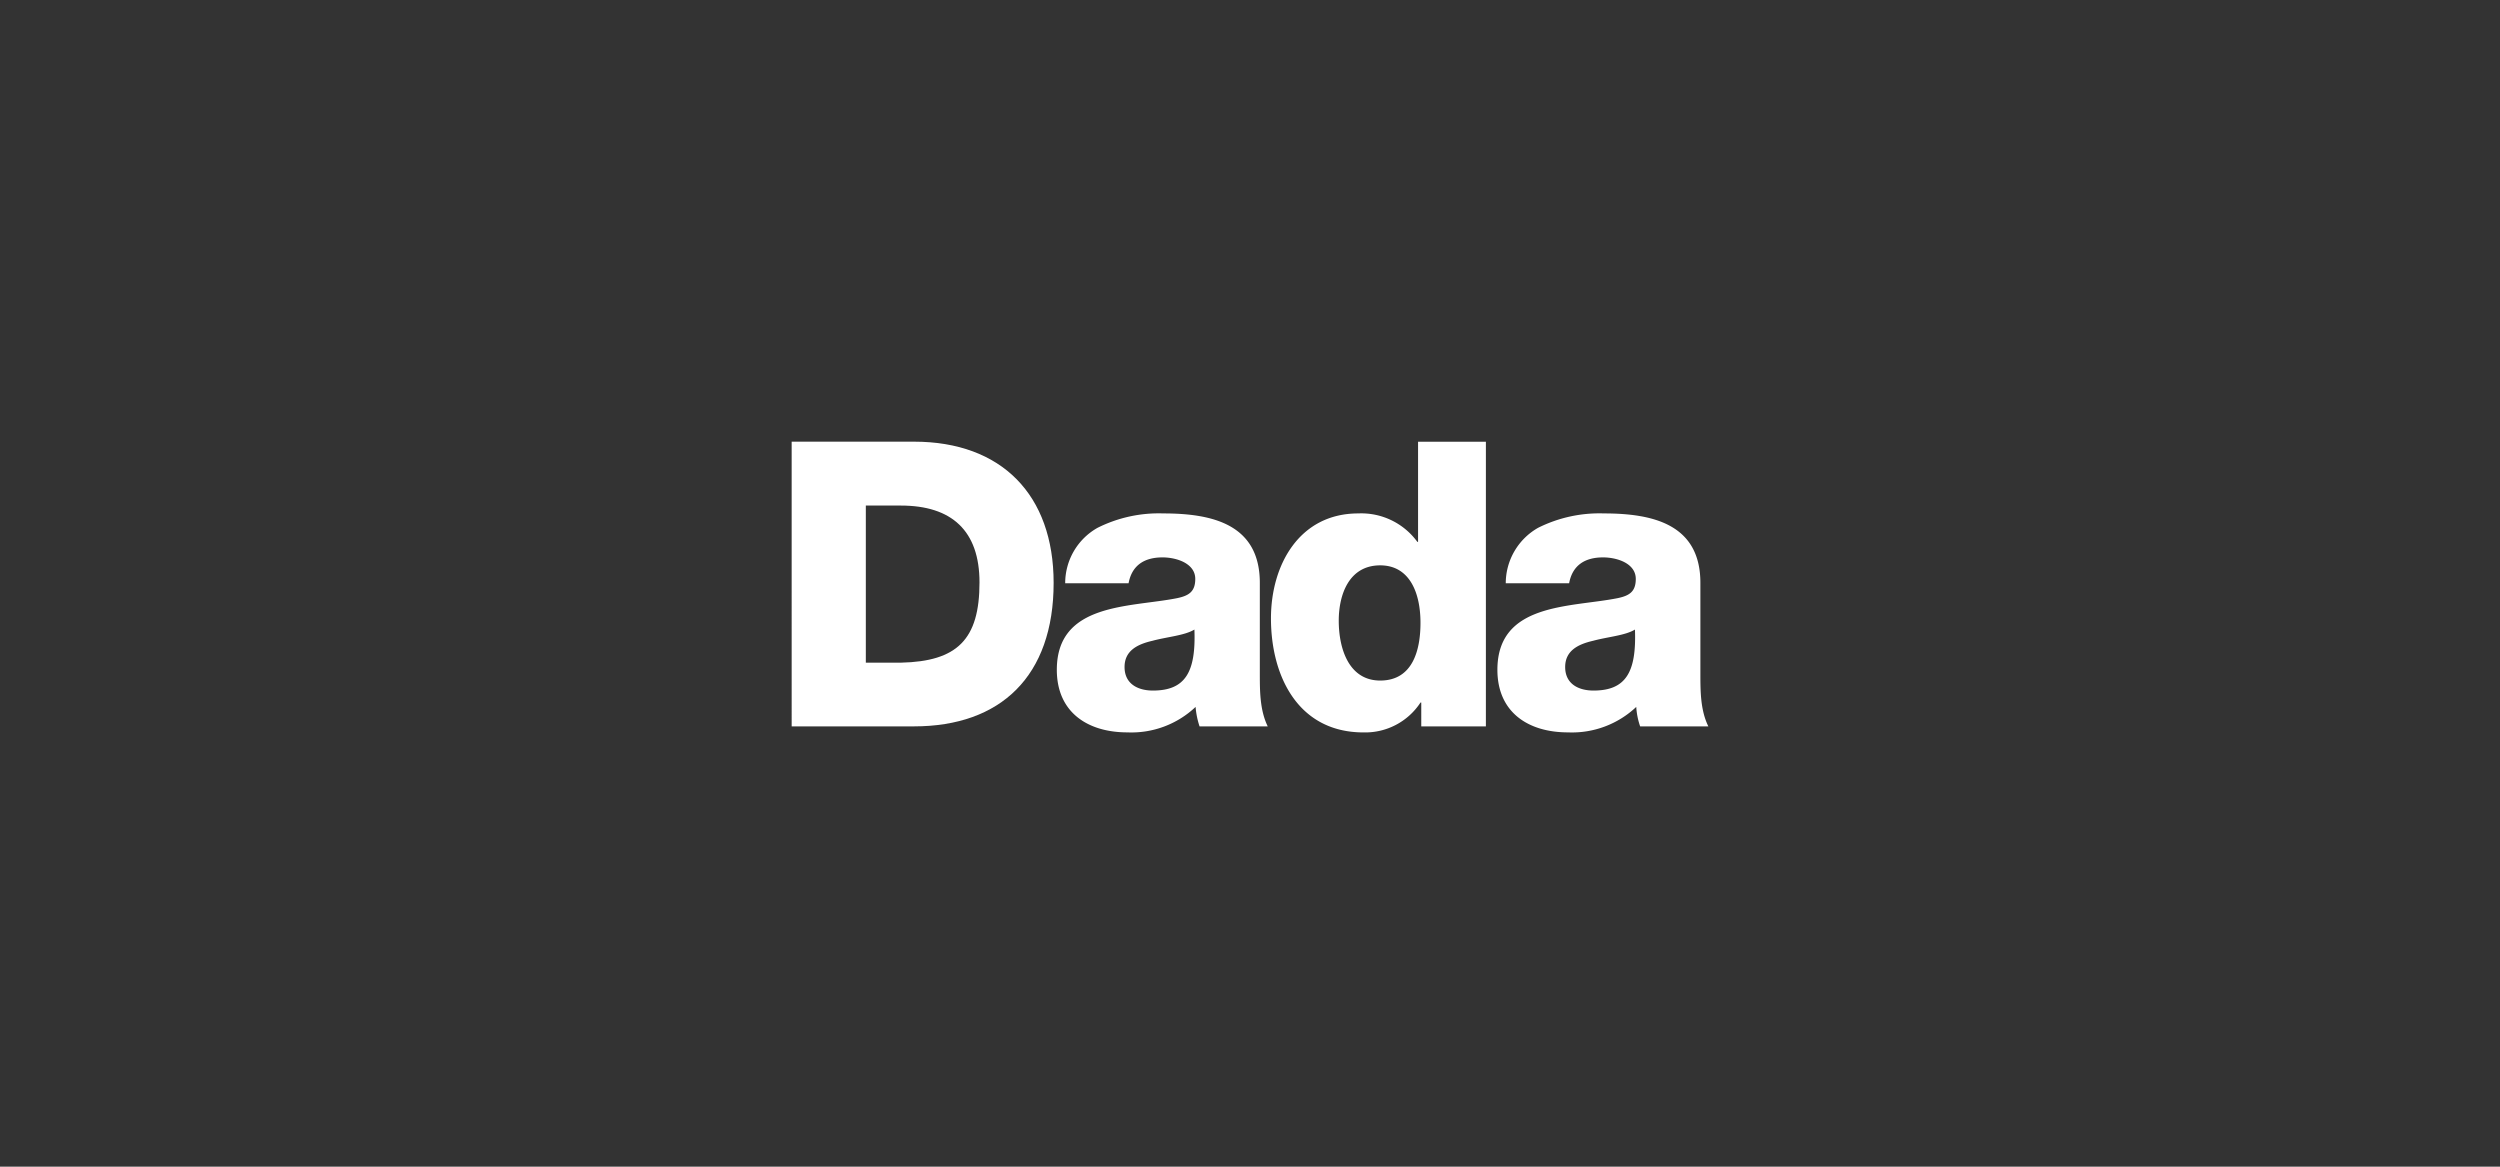 <svg xmlns="http://www.w3.org/2000/svg" width="300" height="140" viewBox="0 0 300 140">
  <rect x="0" y="0" width="300" height="140" fill="#333333" stroke="none"/>
  <g id="img_dada_logo_3" transform="translate(-10914 852)">
    <rect id="area" width="300" height="140" transform="translate(10914 -852)" fill="red" opacity="0"/>
    <g id="logo" transform="translate(10550.548 -876.594)">
      <path id="패스_89" data-name="패스 89" d="M467.351,104.114h4.207c6.757-.148,9.434-2.776,9.434-9.625,0-6.217-3.344-9.228-9.434-9.228h-4.207Zm-8.9-26.52h14.689c10.485,0,16.748,6.37,16.748,16.946,0,11.187-6.354,17.219-16.748,17.219H458.452Z" transform="translate(0 0)" fill="#fff"/>
      <path id="패스_90" data-name="패스 90" d="M482.483,102.233c3.886,0,5.176-2.2,4.983-7.322-1.155.715-3.257.87-5.034,1.349-1.82.42-3.349,1.191-3.349,3.151,0,2.01,1.585,2.822,3.4,2.822M471.96,89.358a7.616,7.616,0,0,1,3.873-6.65,16.388,16.388,0,0,1,7.9-1.731c5.881,0,11.582,1.3,11.582,8.334v10.872c0,2.1,0,4.4.949,6.349h-8.182a10,10,0,0,1-.476-2.336,11.2,11.2,0,0,1-8.182,3.056c-4.739,0-8.469-2.385-8.469-7.51,0-8.08,8.8-7.469,14.45-8.6,1.392-.293,2.163-.779,2.163-2.306,0-1.87-2.26-2.583-3.932-2.583-2.25,0-3.682,1.008-4.072,3.107Z" transform="translate(19.316 5.228)" fill="#fff"/>
      <path id="패스_91" data-name="패스 91" d="M489.188,99.076c0,3.41,1.239,7.182,4.973,7.182,3.975,0,4.835-3.772,4.835-6.93,0-3.593-1.3-6.894-4.835-6.894-3.733,0-4.973,3.492-4.973,6.642m17.656,12.684H499.09v-2.866H499a7.931,7.931,0,0,1-6.846,3.588c-7.805,0-11.1-6.7-11.1-13.684,0-6.469,3.443-12.595,10.472-12.595a8.325,8.325,0,0,1,7.09,3.41h.089V77.6h8.141Z" transform="translate(34.914 0.002)" fill="#fff"/>
      <path id="패스_92" data-name="패스 92" d="M503.261,102.233c3.881,0,5.171-2.2,4.975-7.322-1.148.715-3.252.87-5.024,1.349-1.814.42-3.349,1.191-3.349,3.151,0,2.01,1.578,2.822,3.4,2.822M492.733,89.358a7.661,7.661,0,0,1,3.871-6.65,16.42,16.42,0,0,1,7.907-1.731c5.879,0,11.577,1.3,11.577,8.334v10.872c0,2.1,0,4.4.955,6.349H508.86a8.734,8.734,0,0,1-.468-2.336,11.234,11.234,0,0,1-8.195,3.056c-4.738,0-8.467-2.385-8.467-7.51,0-8.08,8.8-7.469,14.44-8.6,1.4-.293,2.166-.779,2.166-2.306,0-1.87-2.252-2.583-3.929-2.583-2.247,0-3.685,1.008-4.069,3.107Z" transform="translate(51.41 5.228)" fill="#fff"/>
    </g>
  </g>
</svg>
